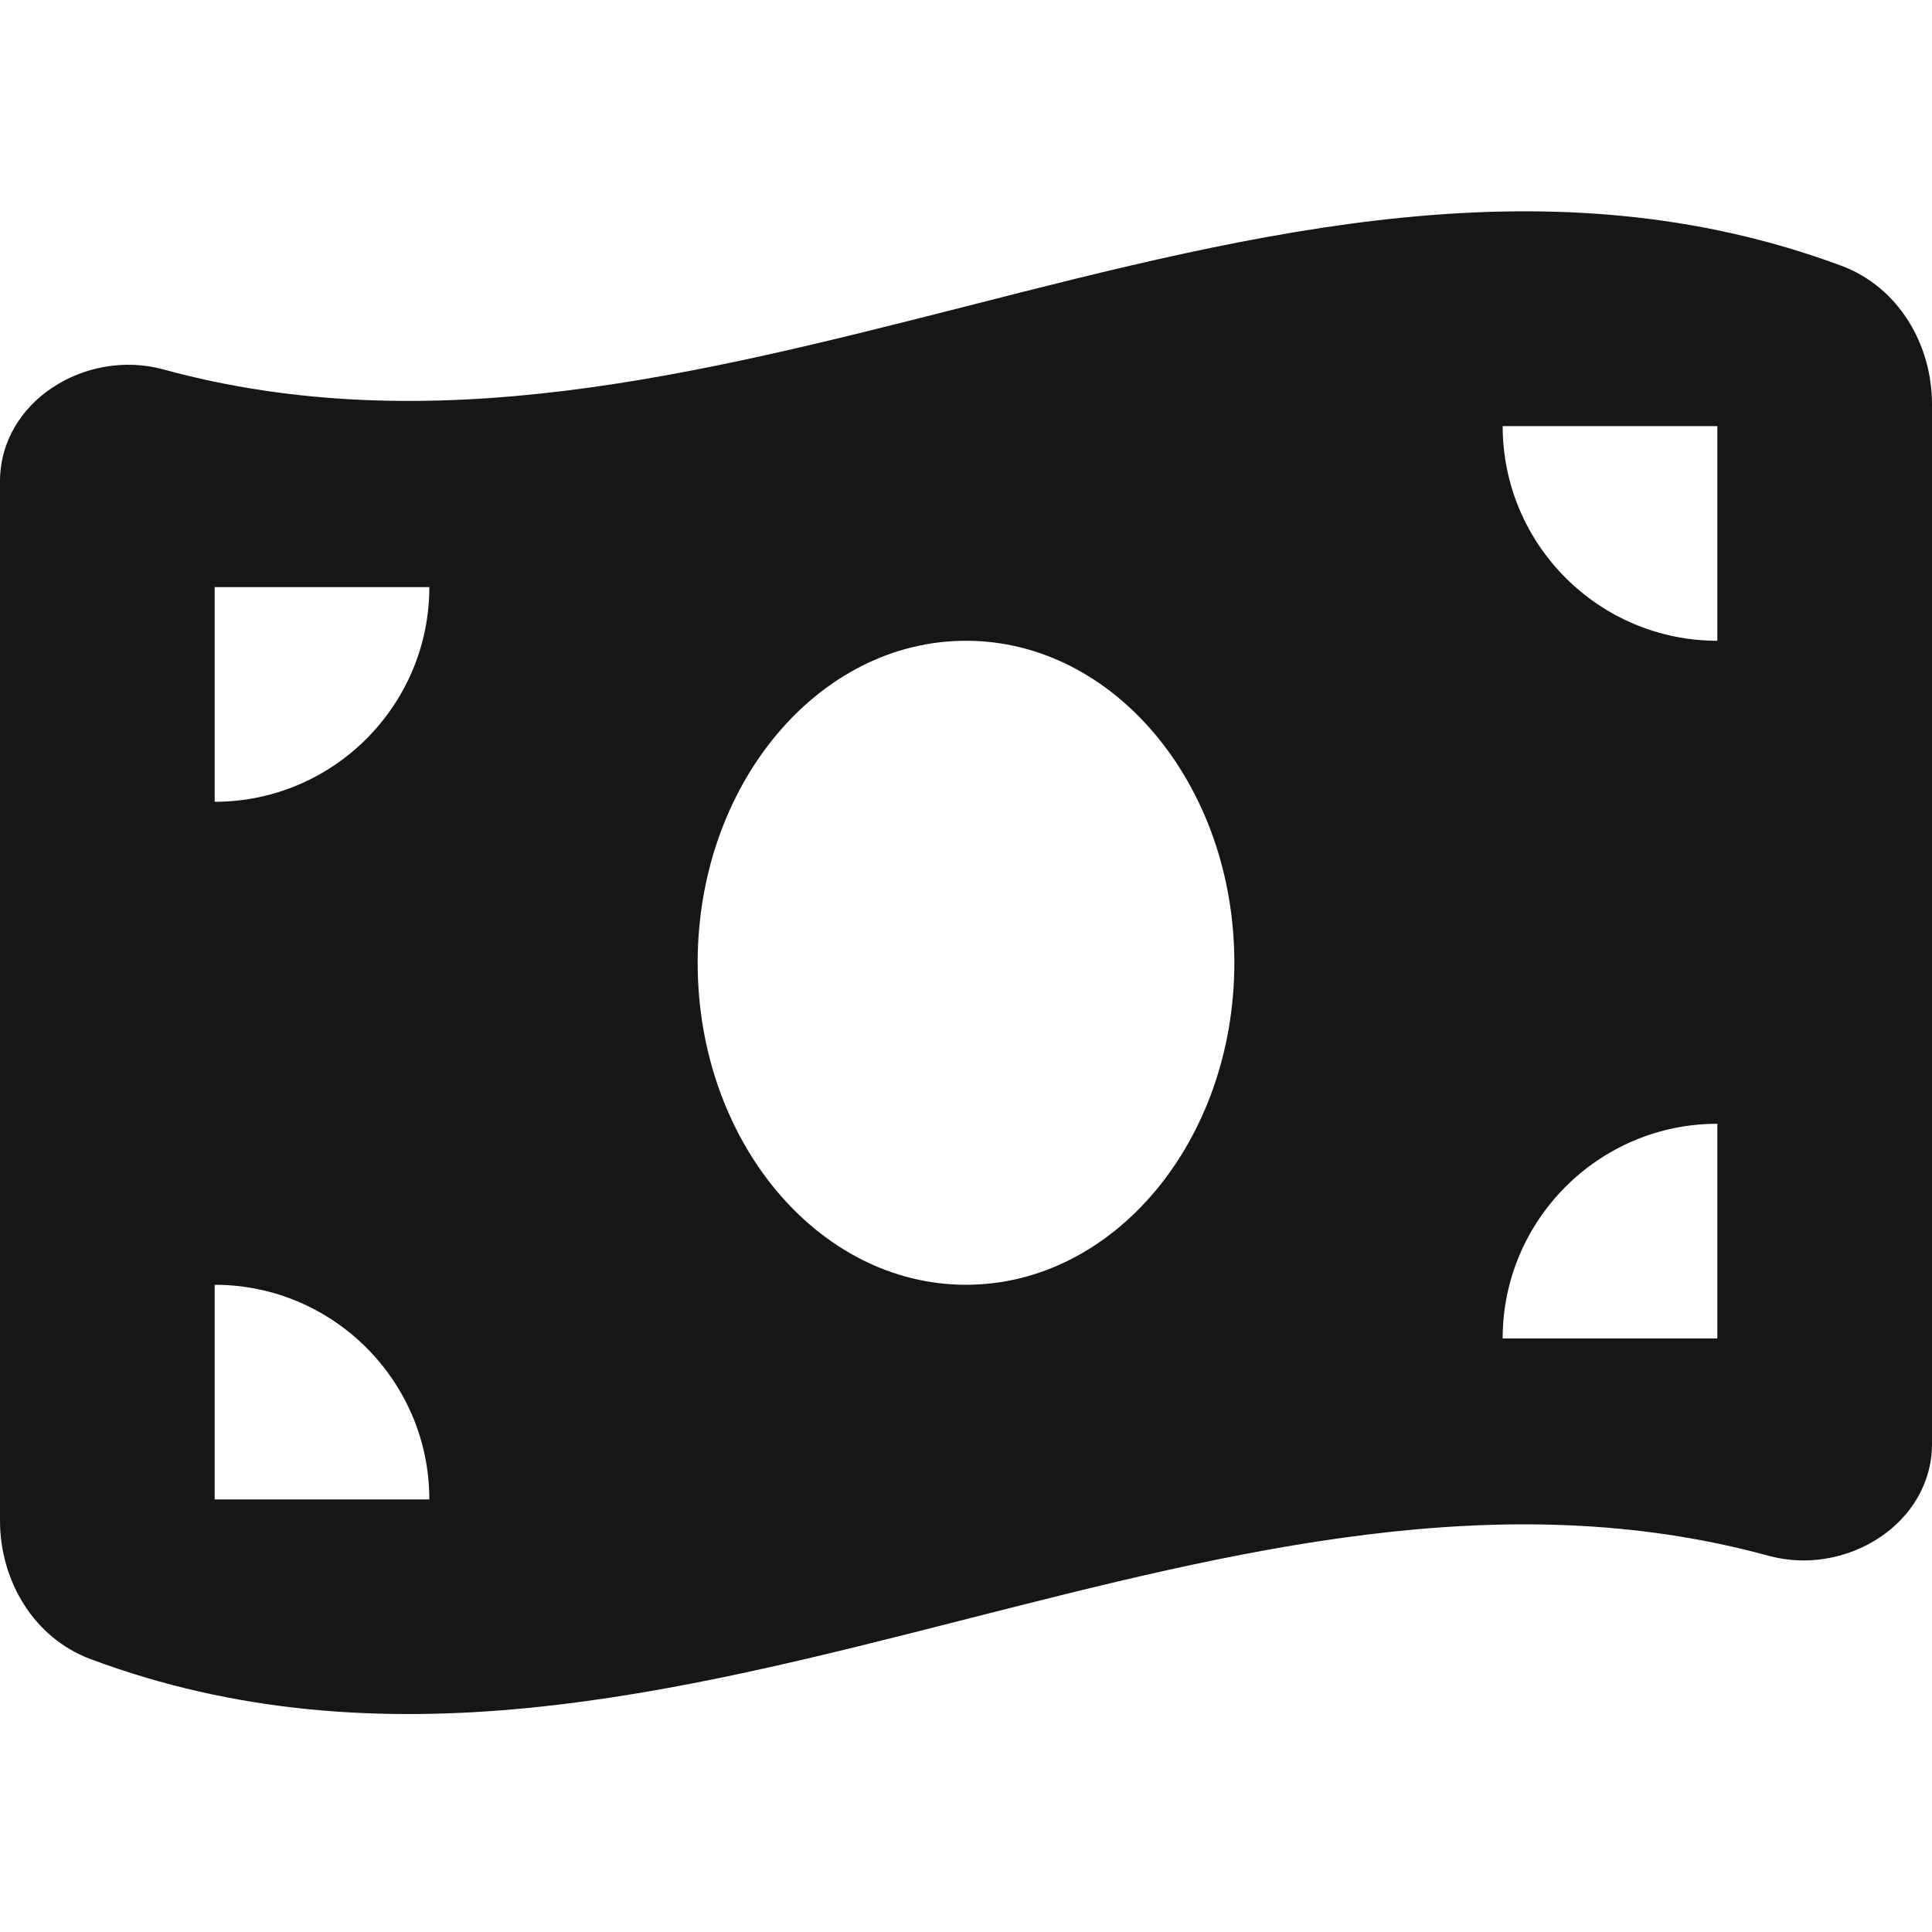 <?xml version="1.0" encoding="UTF-8"?>
<svg width="256px" height="256px" viewBox="0 0 256 256" version="1.1" xmlns="http://www.w3.org/2000/svg" xmlns:xlink="http://www.w3.org/1999/xlink">
	<style>
		#money-bill-wave-solid{
			fill: #151717;
		}
		@media (prefers-color-scheme: dark) {
			#money-bill-wave-solid{
				fill: white;
			}
		}
	</style>
    <g id="Favicon" stroke="none" stroke-width="1" fill="none" fill-rule="evenodd">
        <g id="money-bill-wave-solid" transform="translate(0, 28)" fill-rule="nonzero">
            <path d="M0,35.794 L0,173.483 C0,181.483 4.489,189.039 12,191.839 C50.667,206.283 89.333,196.416 128,186.55 C163.467,177.527 198.933,168.461 234.356,178.15 C244.578,180.95 256,173.927 256,163.305 L256,25.572 C256,17.572 251.511,10.017 244,7.217 C205.333,-7.139 166.667,2.728 128,12.594 C92.533,21.617 57.067,30.639 21.644,20.95 C11.378,18.15 0,25.172 0,35.794 Z M128,142.239 C108.356,142.239 92.444,123.128 92.444,99.572 C92.444,76.017 108.356,56.905 128,56.905 C147.644,56.905 163.556,76.017 163.556,99.572 C163.556,123.128 147.644,142.239 128,142.239 Z M28.444,142.239 C44.133,142.239 56.889,154.994 56.889,170.683 L28.444,170.683 L28.444,142.239 Z M56.889,49.794 C56.889,65.483 44.133,78.239 28.444,78.239 L28.444,49.794 L56.889,49.794 Z M227.556,120.905 L227.556,149.35 L199.111,149.35 C199.111,133.661 211.867,120.905 227.556,120.905 Z M199.111,28.461 L227.556,28.461 L227.556,56.905 C211.867,56.905 199.111,44.15 199.111,28.461 Z" id="Shape"></path>
        </g>
    </g>
</svg>